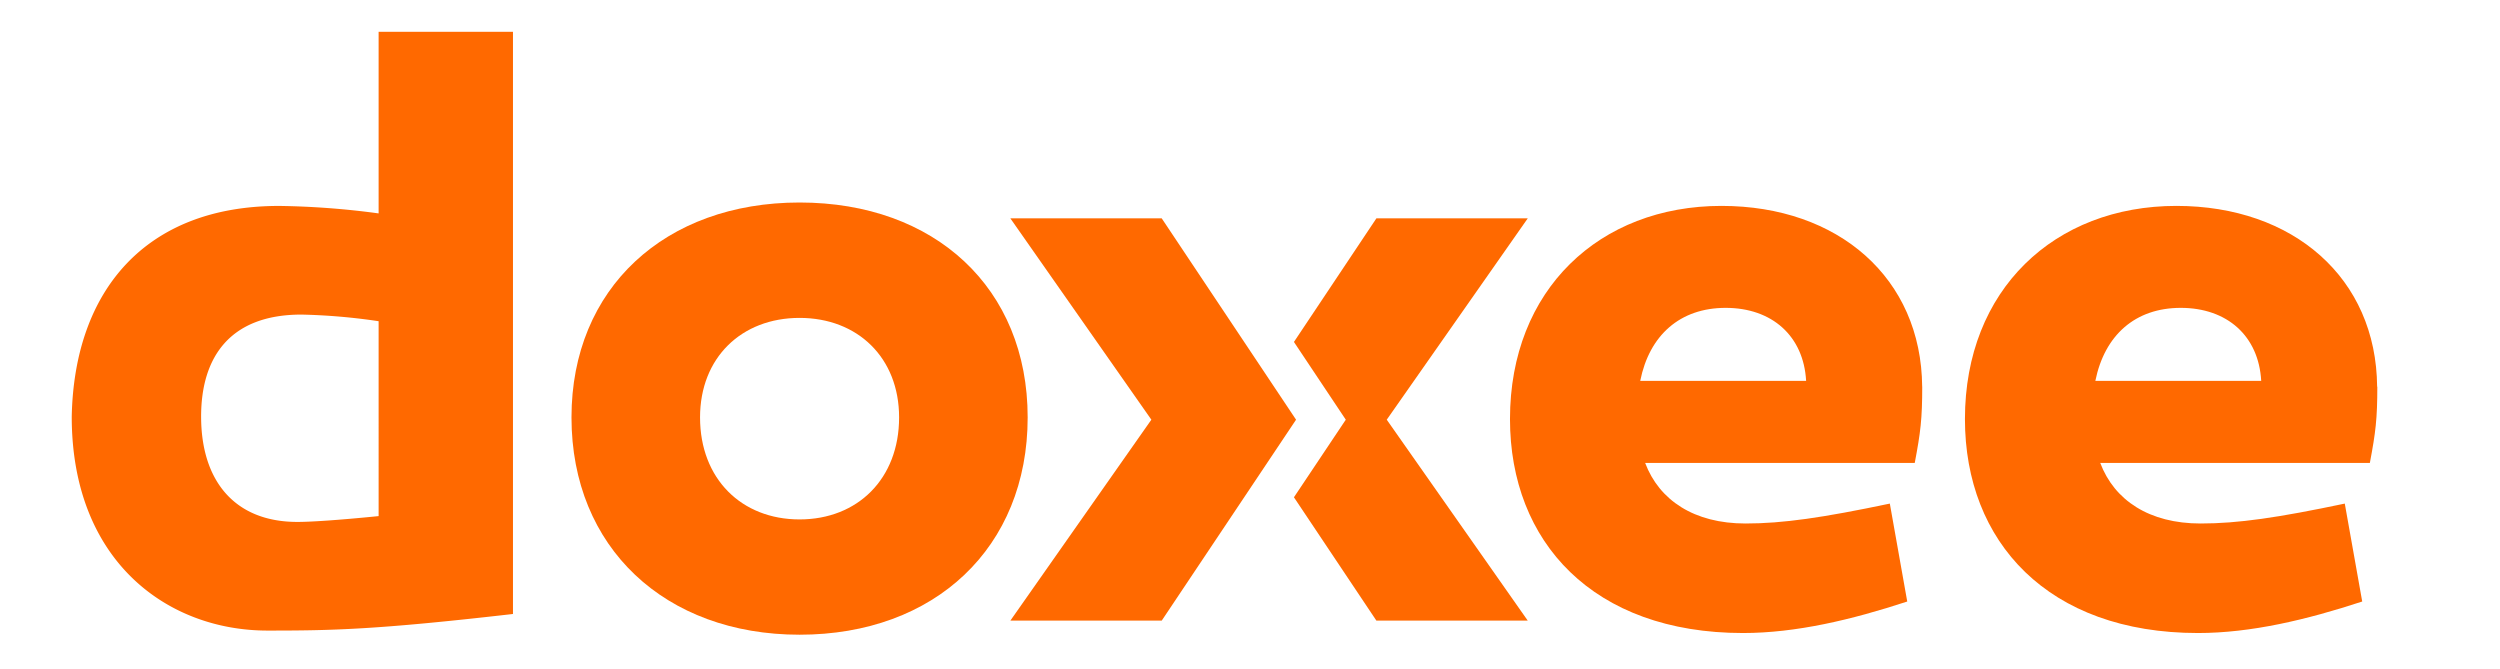 <svg id="Livello_1" data-name="Livello 1" xmlns="http://www.w3.org/2000/svg" viewBox="0 0 919 246"><defs><style>.cls-1{fill:#ff6900;}</style></defs><path class="cls-1" d="M73.93,153.14c0,23.48,12.2,38.72,35.37,38.72,4.88,0,14.63-.61,29.88-2.14V118.08a222.94,222.94,0,0,0-28.36-2.44c-26.22,0-36.89,15.55-36.89,37.5M188.57,225.7c-50.31,5.79-66.47,6.1-90.25,6.1-36.58,0-71.95-25.31-71.95-78.66.92-46.34,27.14-77.44,76.22-77.44a299,299,0,0,1,36.59,2.75V11.68h49.39Z"/><path class="cls-1" d="M330.51,153.44c0-21.95-15.24-36.58-36.59-36.58s-36.58,14.63-36.58,36.58c0,22.56,15.24,37.5,36.58,37.5s36.59-14.94,36.59-37.5m47.26,0c0,47.87-34.15,79.88-83.85,79.88-49.38,0-83.84-32-83.84-79.88,0-47.56,34.46-79,83.84-79,49.7,0,83.85,31.4,83.85,79"/><polygon class="cls-1" points="561.6 80.27 505.96 80.27 475.65 125.7 494.71 154.28 475.65 182.8 505.96 228.14 561.6 228.14 509.77 154.28 561.6 80.27"/><path class="cls-1" d="M602.93,140h61c-.92-16.46-12.5-26.83-29.58-26.83-16.77,0-28.05,10.06-31.4,26.83m103.66,2.13c0,11.89-.61,16.77-2.75,28.05H604.76c5.18,13.72,18,22.26,36.89,22.26,13.72,0,28.35-2.13,53.05-7.32l6.4,36c-20.43,6.7-40.85,11.58-60.37,11.58-55.18,0-85.66-33.53-85.66-78.66,0-47.56,32.92-78.35,77.74-78.35,43,0,73.47,26.53,73.78,66.46"/><path class="cls-1" d="M770.22,140h61c-.91-16.46-12.5-26.83-29.57-26.83-16.77,0-28,10.06-31.4,26.83m103.65,2.13c0,11.89-.61,16.77-2.74,28.05H772.05c5.18,13.72,18,22.26,36.89,22.26,13.72,0,28.35-2.13,53-7.32l6.41,36c-20.43,6.7-40.86,11.58-60.37,11.58-55.18,0-85.67-33.53-85.67-78.66,0-47.56,32.93-78.35,77.74-78.35,43,0,73.48,26.53,73.78,66.46"/><polygon class="cls-1" points="476.43 154.28 427.05 80.27 371.41 80.27 423.24 154.28 371.41 228.14 427.05 228.14 476.43 154.28"/></svg>